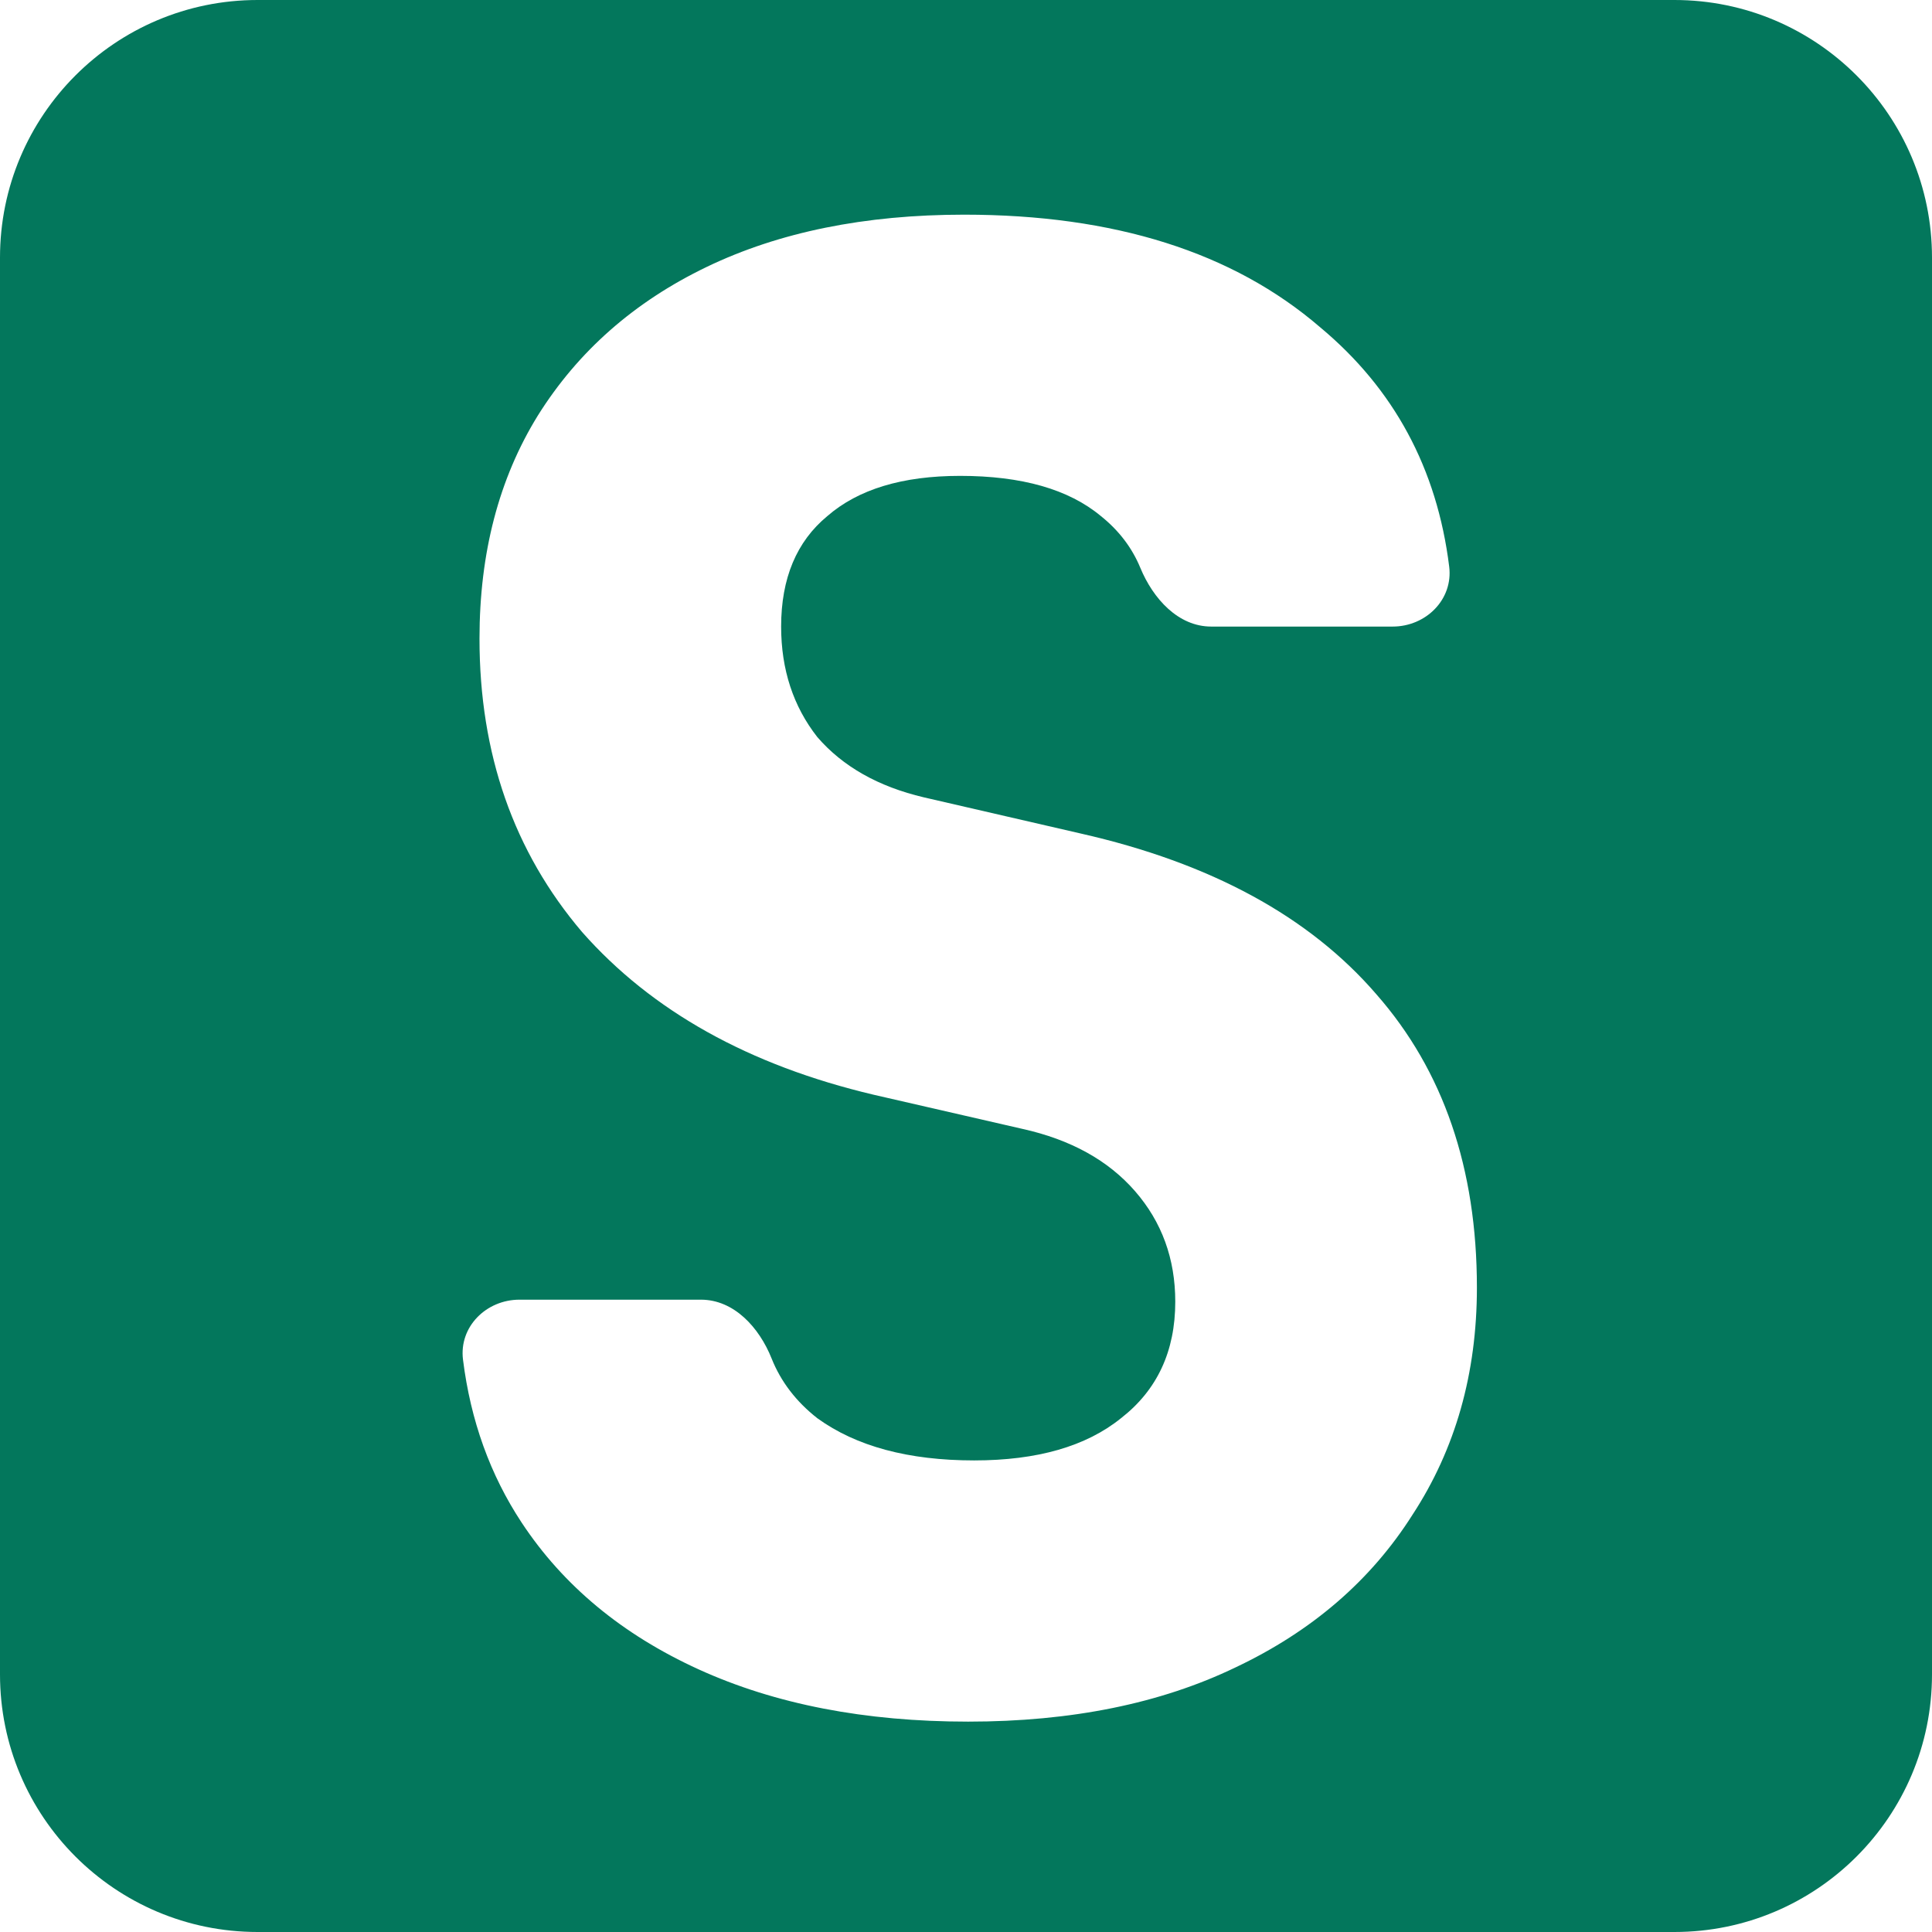 <svg width="450" height="450" viewBox="0 0 450 450" fill="none" xmlns="http://www.w3.org/2000/svg">
<path fill-rule="evenodd" clip-rule="evenodd" d="M60 0C26.863 0 0 26.863 0 60V390C0 423.137 26.863 450 60 450H390C423.137 450 450 423.137 450 390V60C450 26.863 423.137 0 390 0H60ZM162.737 388.832C180.536 396.944 201.457 401 225.5 401C249.543 401 270.308 396.788 287.794 388.364C305.593 379.94 319.332 368.084 329.012 352.796C339.004 337.508 344 319.88 344 299.912C344 272.144 336.194 249.368 320.581 231.584C304.968 213.488 282.018 201.008 251.729 194.144L215.196 185.72C204.579 183.224 196.304 178.544 190.372 171.68C184.751 164.504 181.941 155.924 181.941 145.94C181.941 134.708 185.532 126.128 192.713 120.2C199.895 113.96 210.2 110.84 223.626 110.84C237.99 110.84 248.919 113.96 256.413 120.2C260.6 123.547 263.664 127.566 265.605 132.259C268.561 139.404 274.391 145.94 282.123 145.94H324.379C332.111 145.94 338.495 139.644 337.544 131.971C334.713 109.135 324.688 90.547 307.466 76.208C287.17 58.736 259.536 50 224.563 50C201.457 50 181.472 54.056 164.611 62.168C147.749 70.28 134.634 81.824 125.267 96.8C116.211 111.464 111.684 128.78 111.684 148.748C111.684 175.58 119.646 198.356 135.571 217.076C151.808 235.484 174.447 248.12 203.486 254.984L238.146 262.94C249.387 265.436 258.13 270.272 264.375 277.448C270.621 284.624 273.743 293.204 273.743 303.188C273.743 314.732 269.528 323.78 261.097 330.332C252.978 336.884 241.581 340.16 226.905 340.16C211.605 340.16 199.427 336.884 190.372 330.332C185.419 326.444 181.87 321.805 179.722 316.416C176.861 309.233 170.989 302.72 163.257 302.72H121C113.268 302.72 106.885 309.015 107.842 316.687C109.612 330.876 114.171 343.536 121.52 354.668C131.2 369.332 144.939 380.72 162.737 388.832Z" fill="#03775C"/>
</svg>
